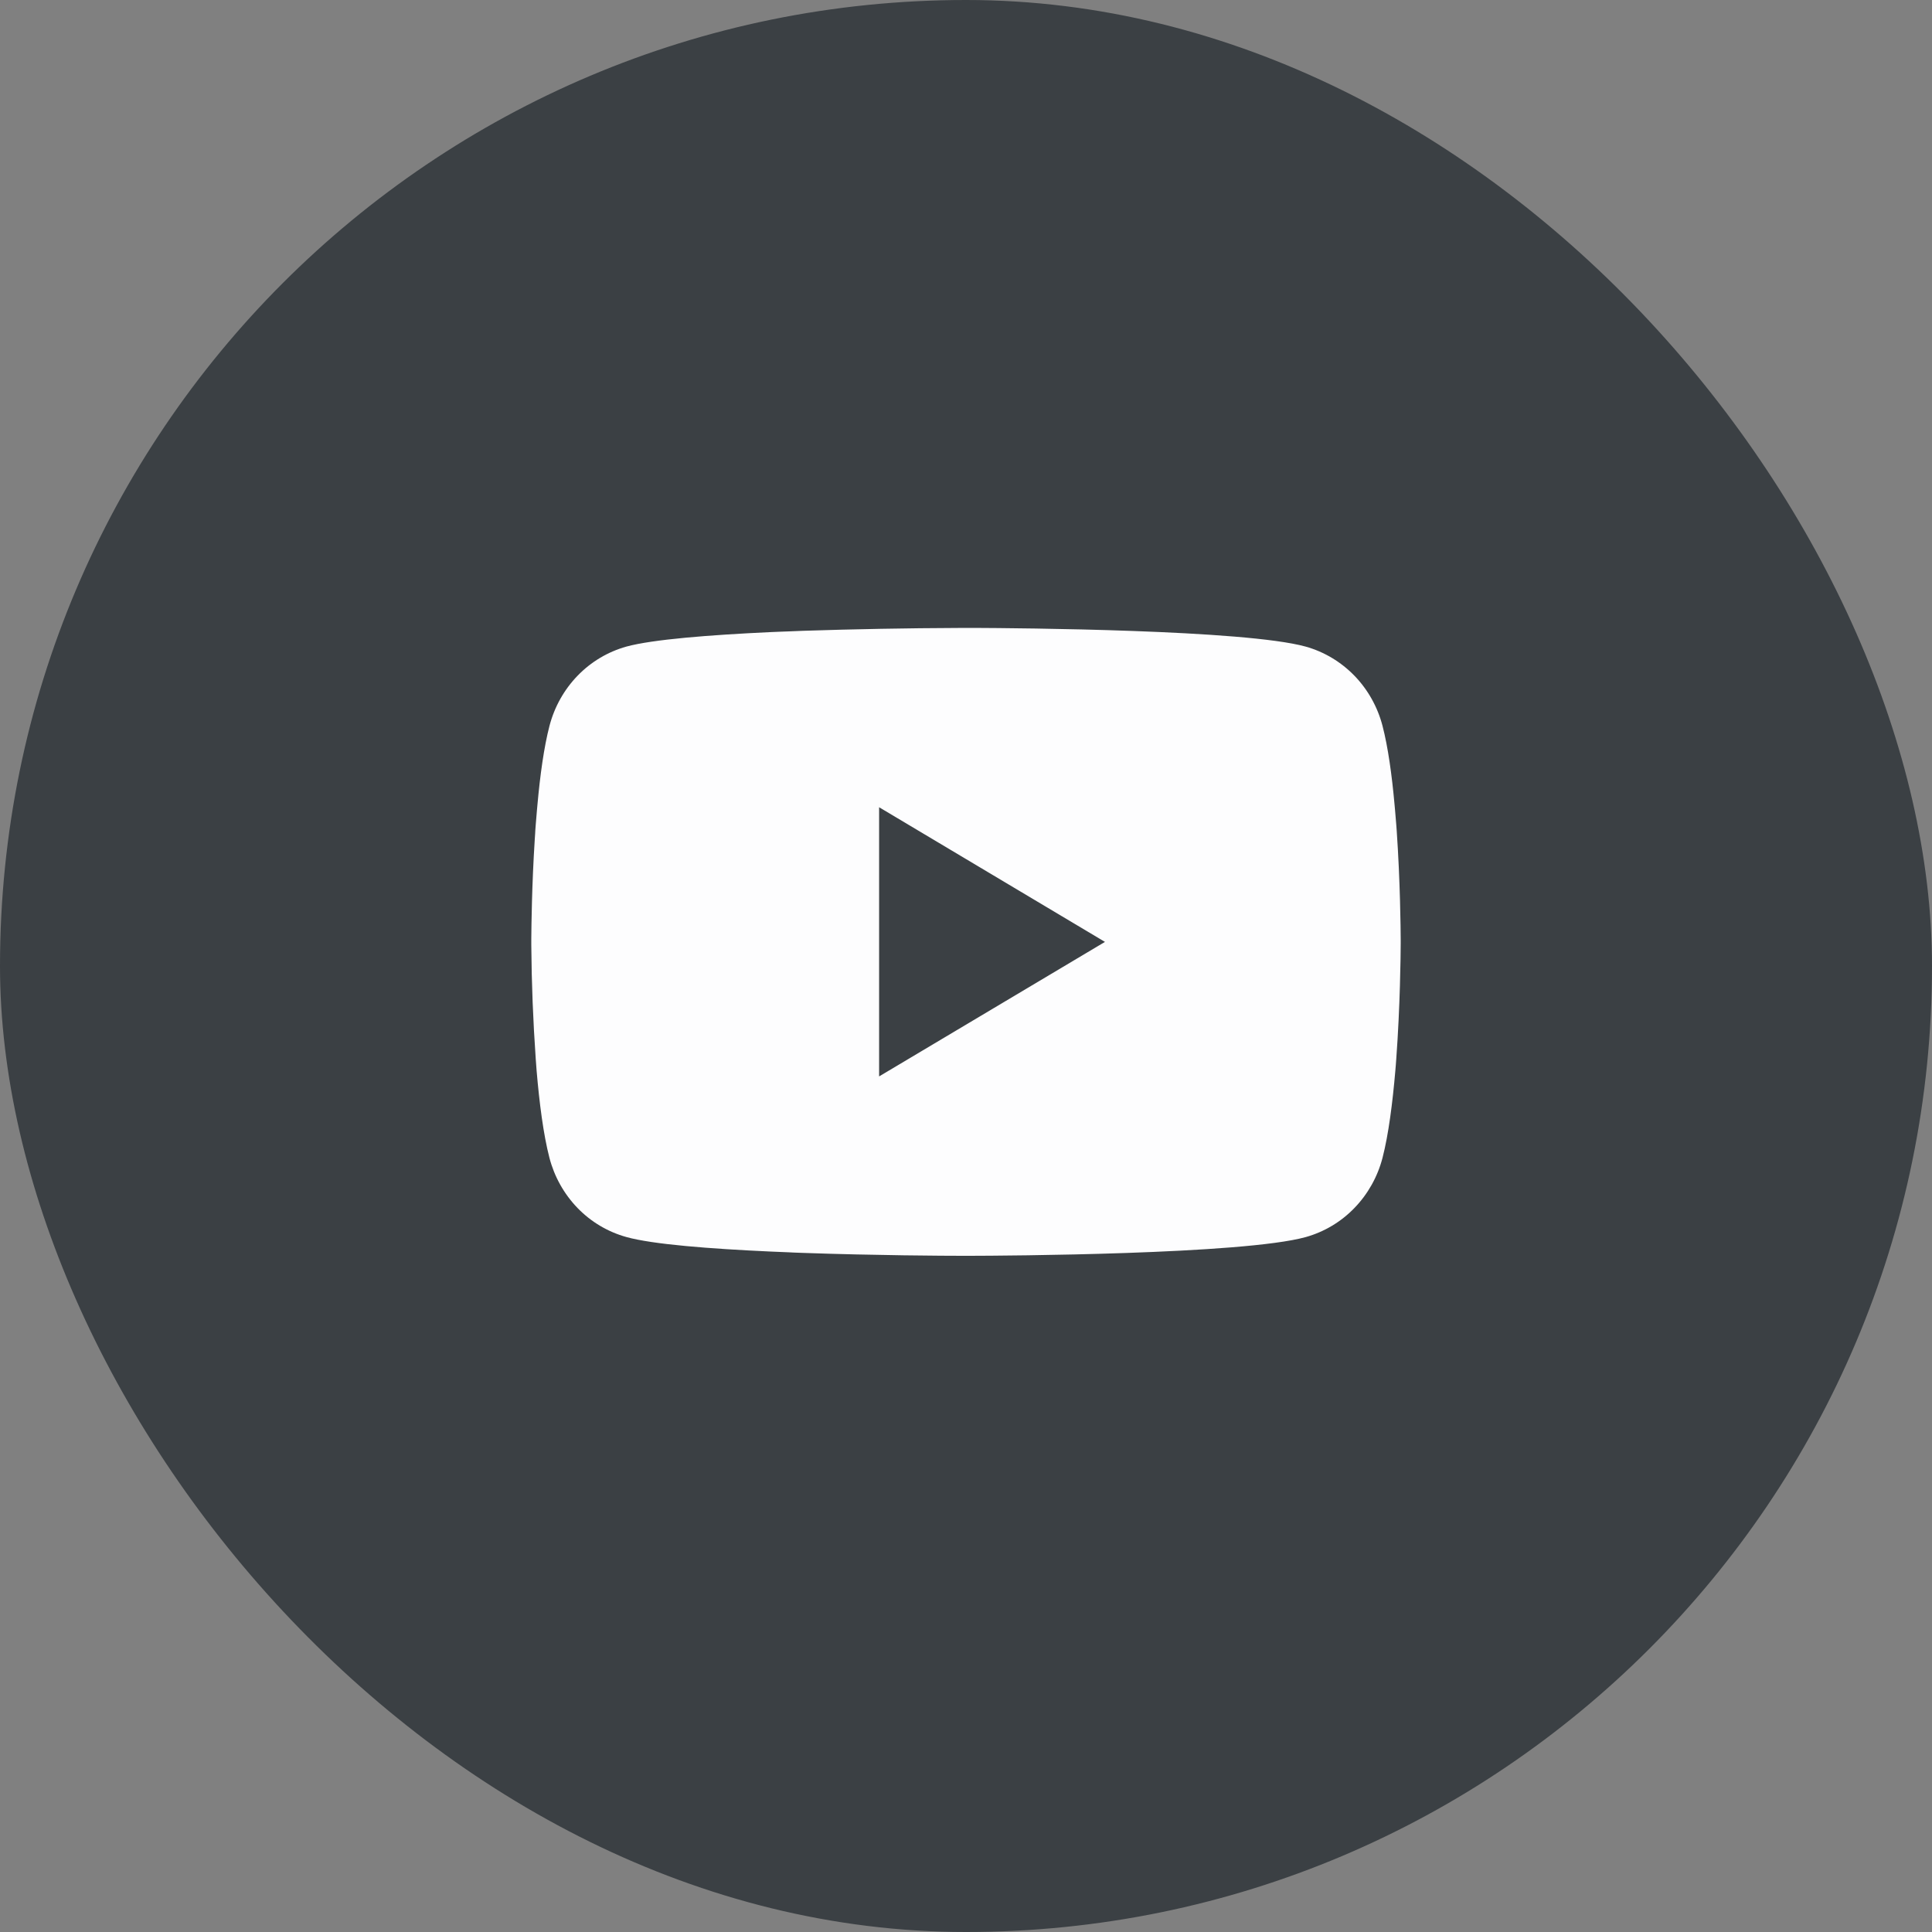<svg width="40" height="40" viewBox="0 0 40 40" fill="none" xmlns="http://www.w3.org/2000/svg">
<rect x="0" y="0" width="40" height="40" fill="#808080" stroke="none"/>
<rect width="40" height="40" rx="20" fill="#3B4044"/>
<path d="M20.058 13H20.158C21.083 13.004 25.769 13.038 27.032 13.387C27.414 13.494 27.762 13.702 28.042 13.99C28.321 14.278 28.522 14.637 28.624 15.03C28.738 15.47 28.818 16.051 28.872 16.652L28.883 16.772L28.908 17.073L28.917 17.193C28.99 18.25 28.999 19.24 29 19.457V19.543C28.999 19.768 28.989 20.825 28.908 21.926L28.899 22.048L28.889 22.168C28.832 22.829 28.749 23.486 28.624 23.97C28.522 24.363 28.321 24.722 28.042 25.01C27.763 25.299 27.414 25.506 27.032 25.613C25.727 25.973 20.767 25.999 20.079 26H19.92C19.572 26 18.134 25.993 16.627 25.94L16.435 25.933L16.337 25.928L16.145 25.92L15.953 25.912C14.704 25.855 13.514 25.764 12.967 25.611C12.585 25.505 12.236 25.298 11.957 25.01C11.678 24.721 11.477 24.363 11.375 23.97C11.25 23.488 11.166 22.829 11.11 22.168L11.101 22.046L11.092 21.926C11.037 21.142 11.006 20.357 11 19.571L11 19.429C11.002 19.18 11.011 18.321 11.072 17.372L11.08 17.253L11.083 17.193L11.092 17.073L11.117 16.772L11.128 16.652C11.182 16.051 11.262 15.468 11.376 15.03C11.478 14.637 11.679 14.278 11.958 13.99C12.237 13.701 12.586 13.494 12.968 13.387C13.516 13.237 14.705 13.145 15.954 13.087L16.145 13.079L16.338 13.072L16.435 13.068L16.628 13.06C17.698 13.025 18.77 13.005 19.841 13.001H20.058V13ZM18.201 16.713V22.286L22.877 19.501L18.201 16.713Z" fill="#FDFDFE"/>
</svg>
